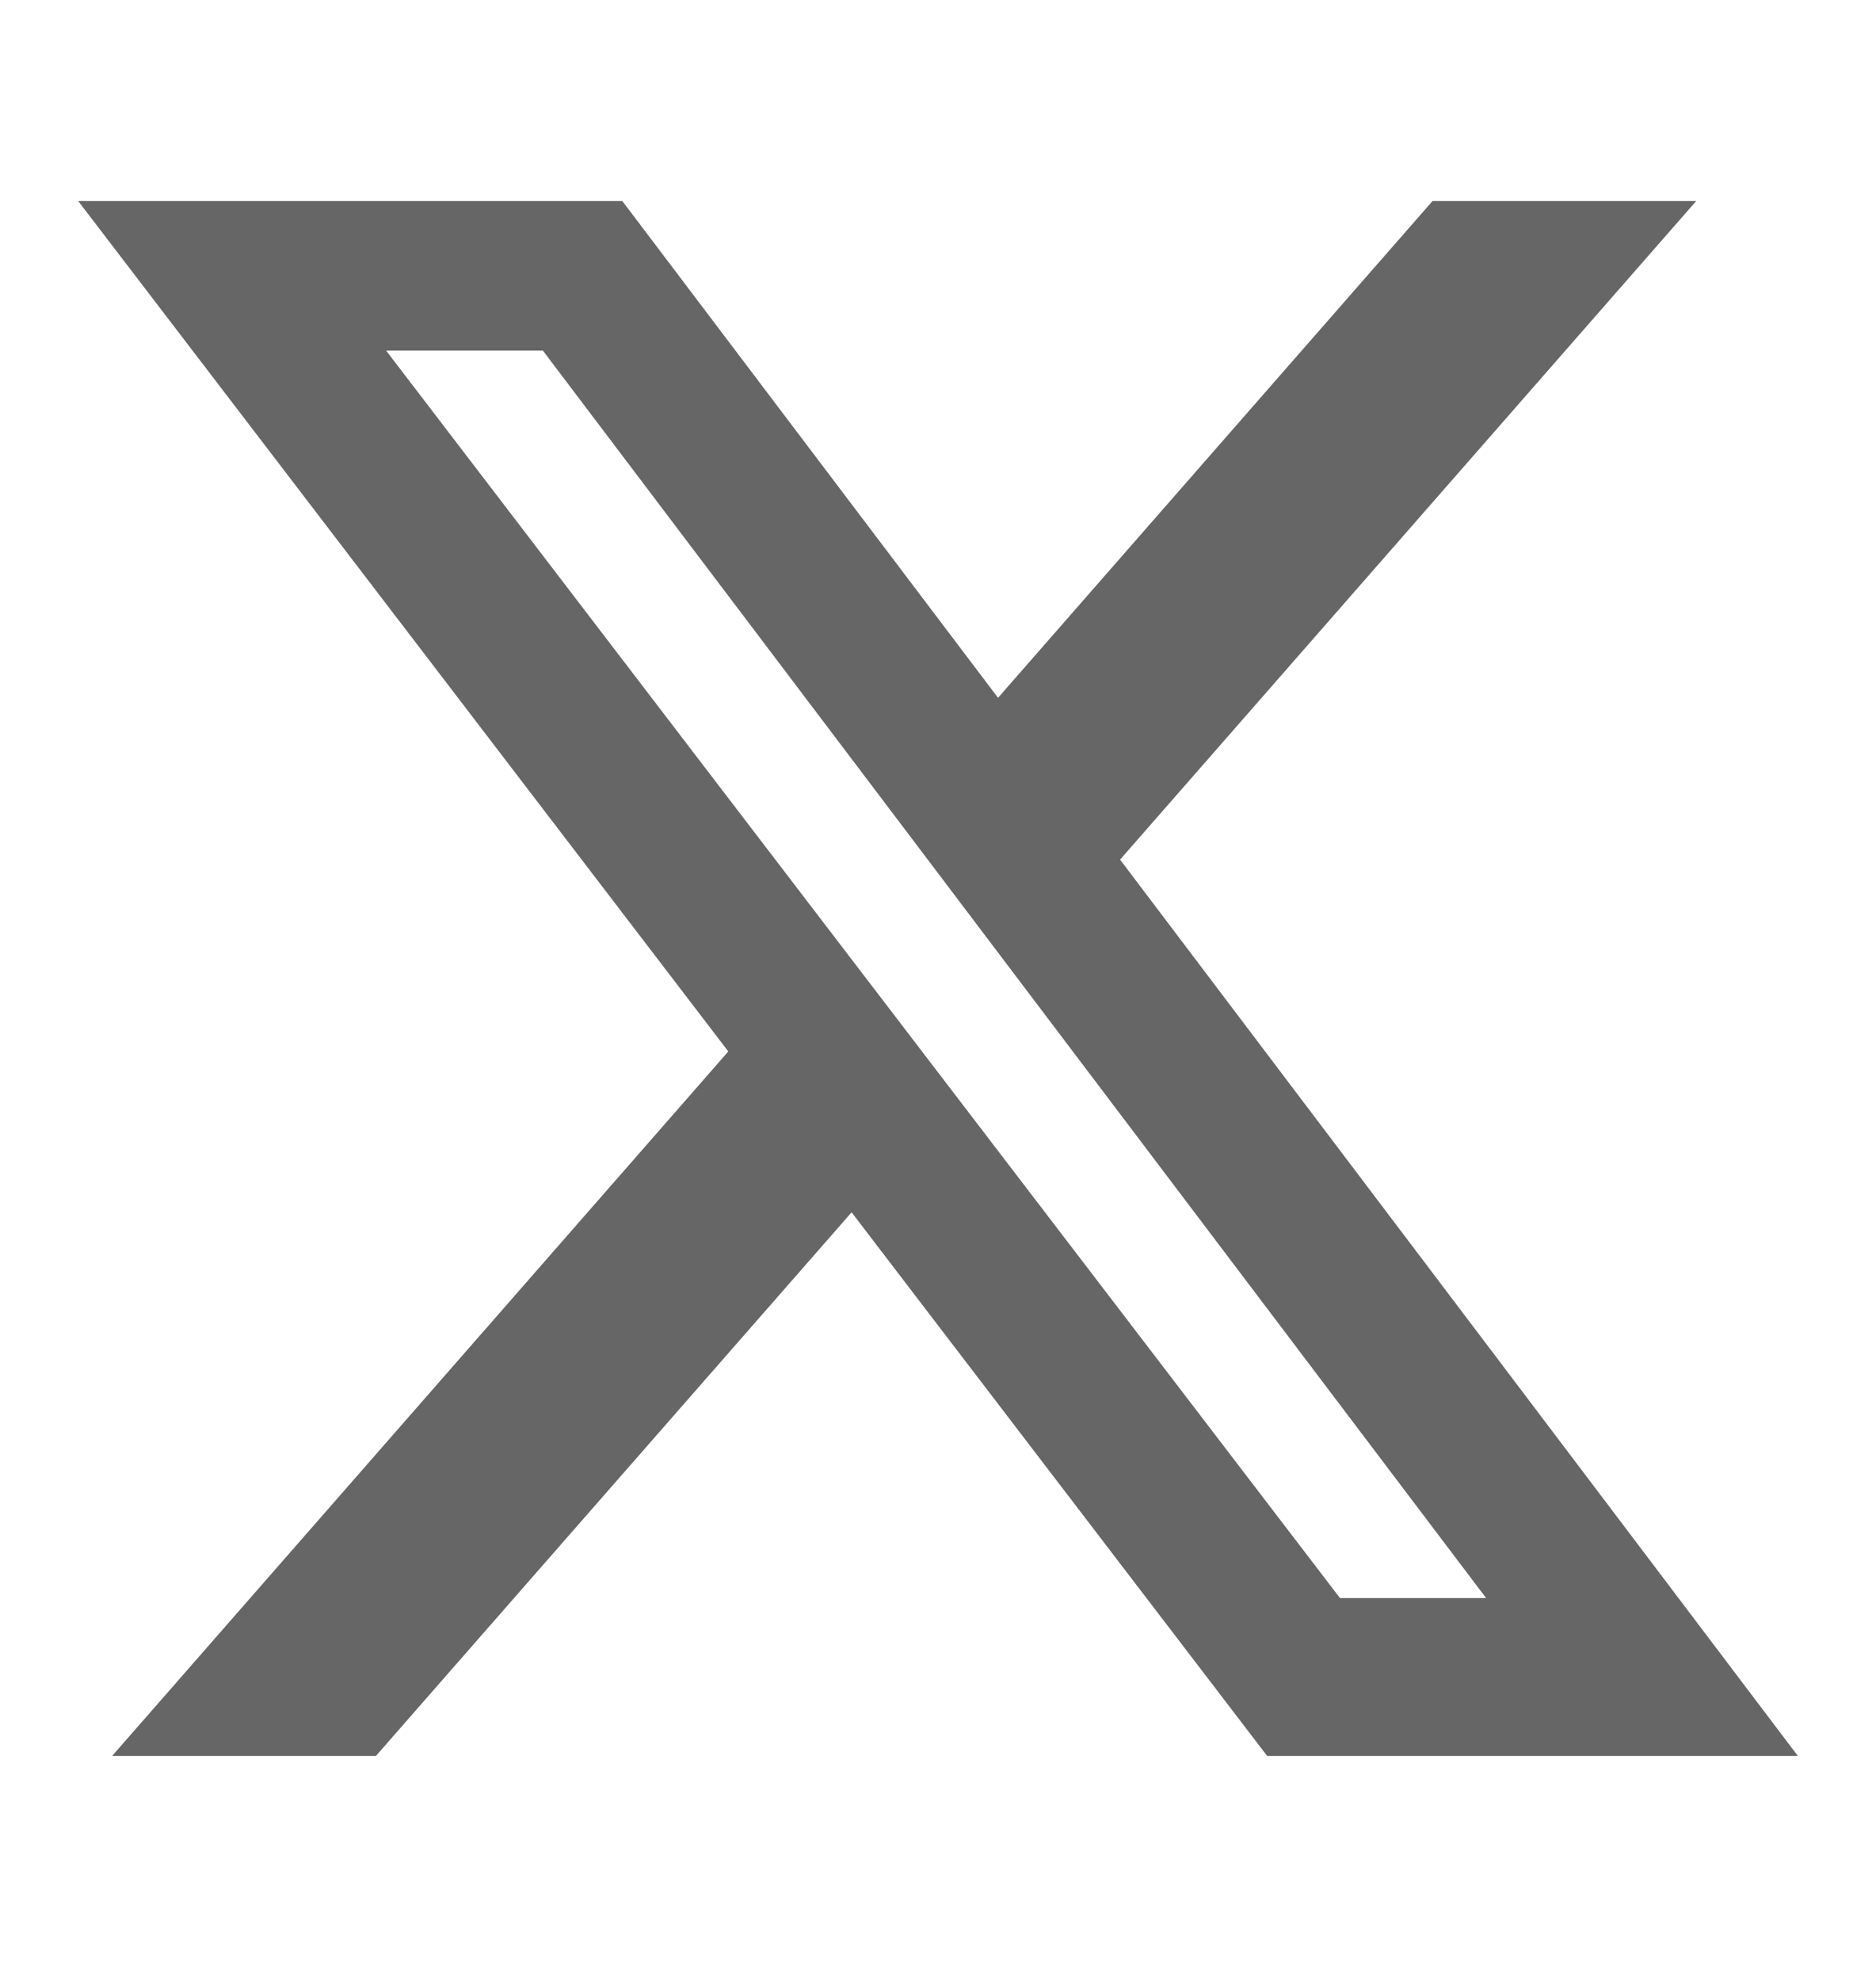               <svg width="18" height="19" viewBox="0 0 18 19" fill="none" xmlns="http://www.w3.org/2000/svg">
                <path
                  d="M13.745 1.928H16.275L10.747 8.245L17.25 16.842H12.158L8.171 11.628L3.607 16.842H1.076L6.988 10.085L0.75 1.928H5.971L9.576 6.693L13.745 1.928ZM12.857 15.328H14.259L5.209 3.363H3.705L12.857 15.328Z"
                  fill="#666666" />
              </svg>